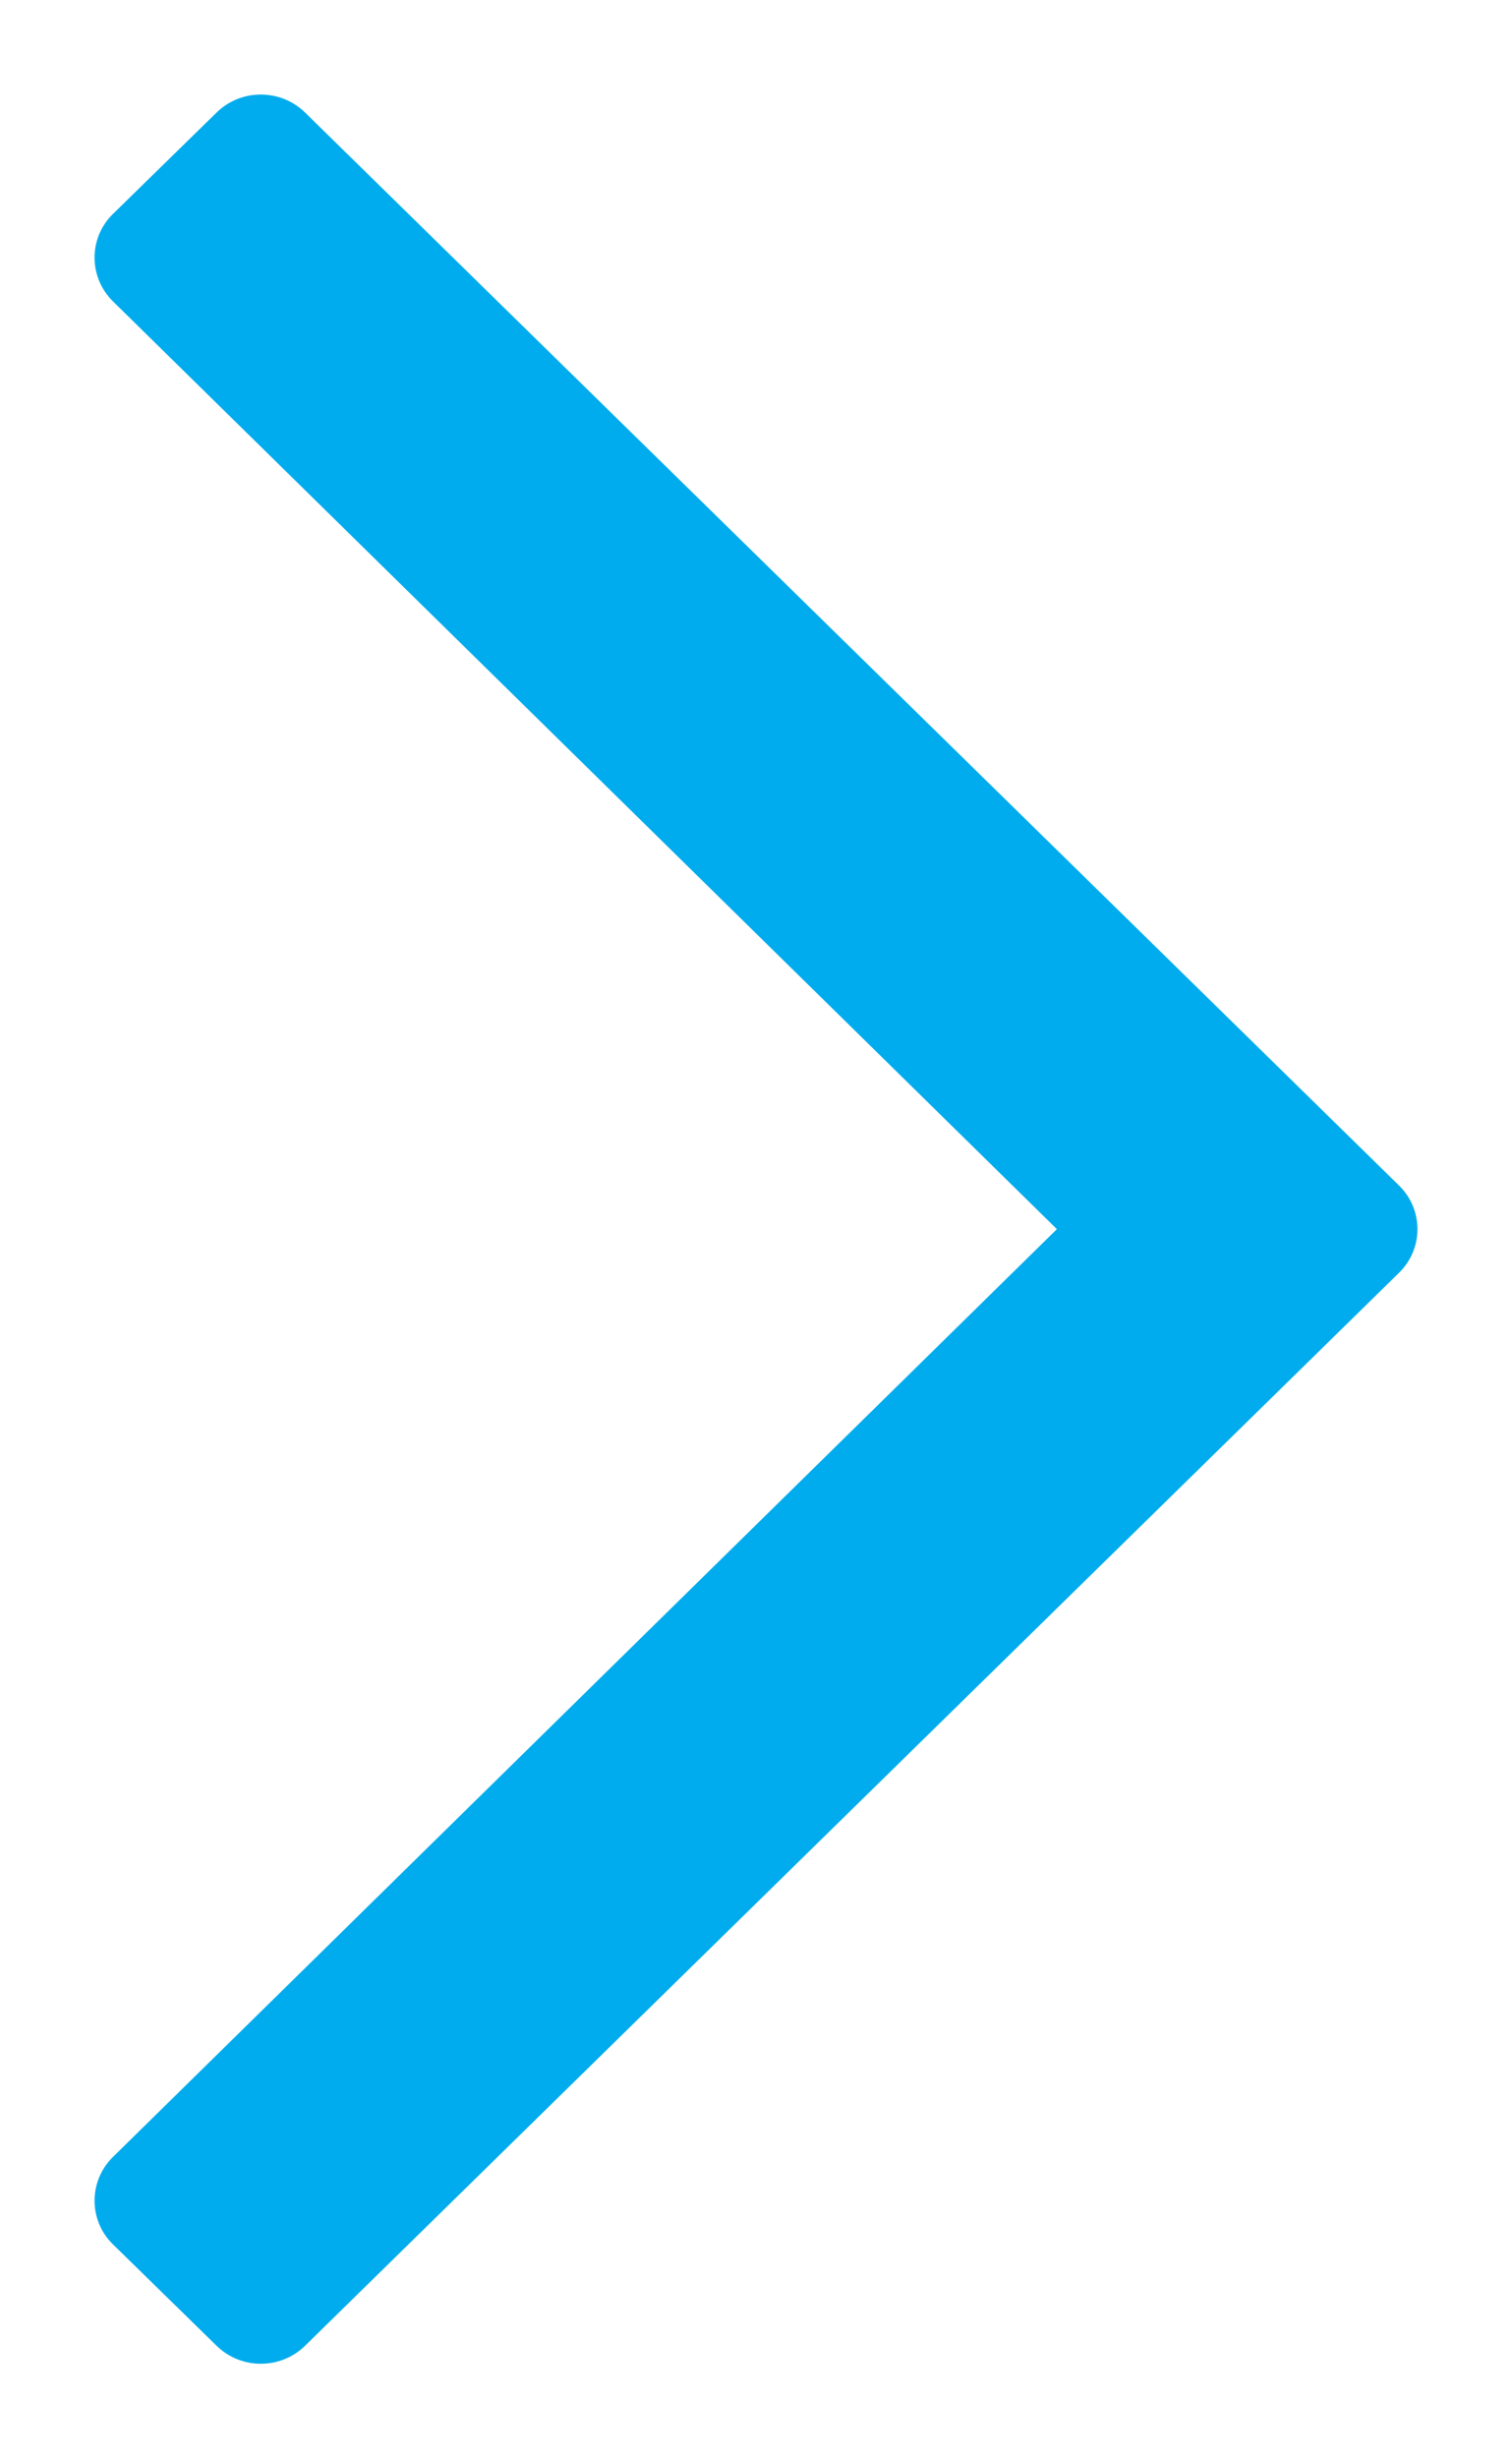 <?xml version="1.0" encoding="UTF-8"?>
<svg width="8px" height="13px" viewBox="0 0 8 13" version="1.1" xmlns="http://www.w3.org/2000/svg" xmlns:xlink="http://www.w3.org/1999/xlink">
    <title>c</title>
    <g id="Customer_Web" stroke="none" stroke-width="1" fill="none" fill-rule="evenodd">
        <g id="PaytmBlog_12_Customer_InsurerDetails" transform="translate(-682, -781)" fill="#00ACED" fill-rule="nonzero">
            <g id="Group-13" transform="translate(385, 750)">
                <path d="M301.23,40.903 L306.904,35.115 C307.032,34.985 307.032,34.775 306.904,34.645 L306.368,34.097 C306.241,33.968 306.035,33.968 305.907,34.097 L301,39.092 L296.093,34.097 C295.965,33.968 295.759,33.968 295.632,34.097 L295.096,34.645 C294.968,34.775 294.968,34.985 295.096,35.115 L300.77,40.903 C300.897,41.032 301.103,41.032 301.23,40.903 Z" id="c" transform="translate(301, 37.5) scale(-1, 1) rotate(90) translate(-301, -37.5) "></path>
            </g>
        </g>
    </g>
</svg>